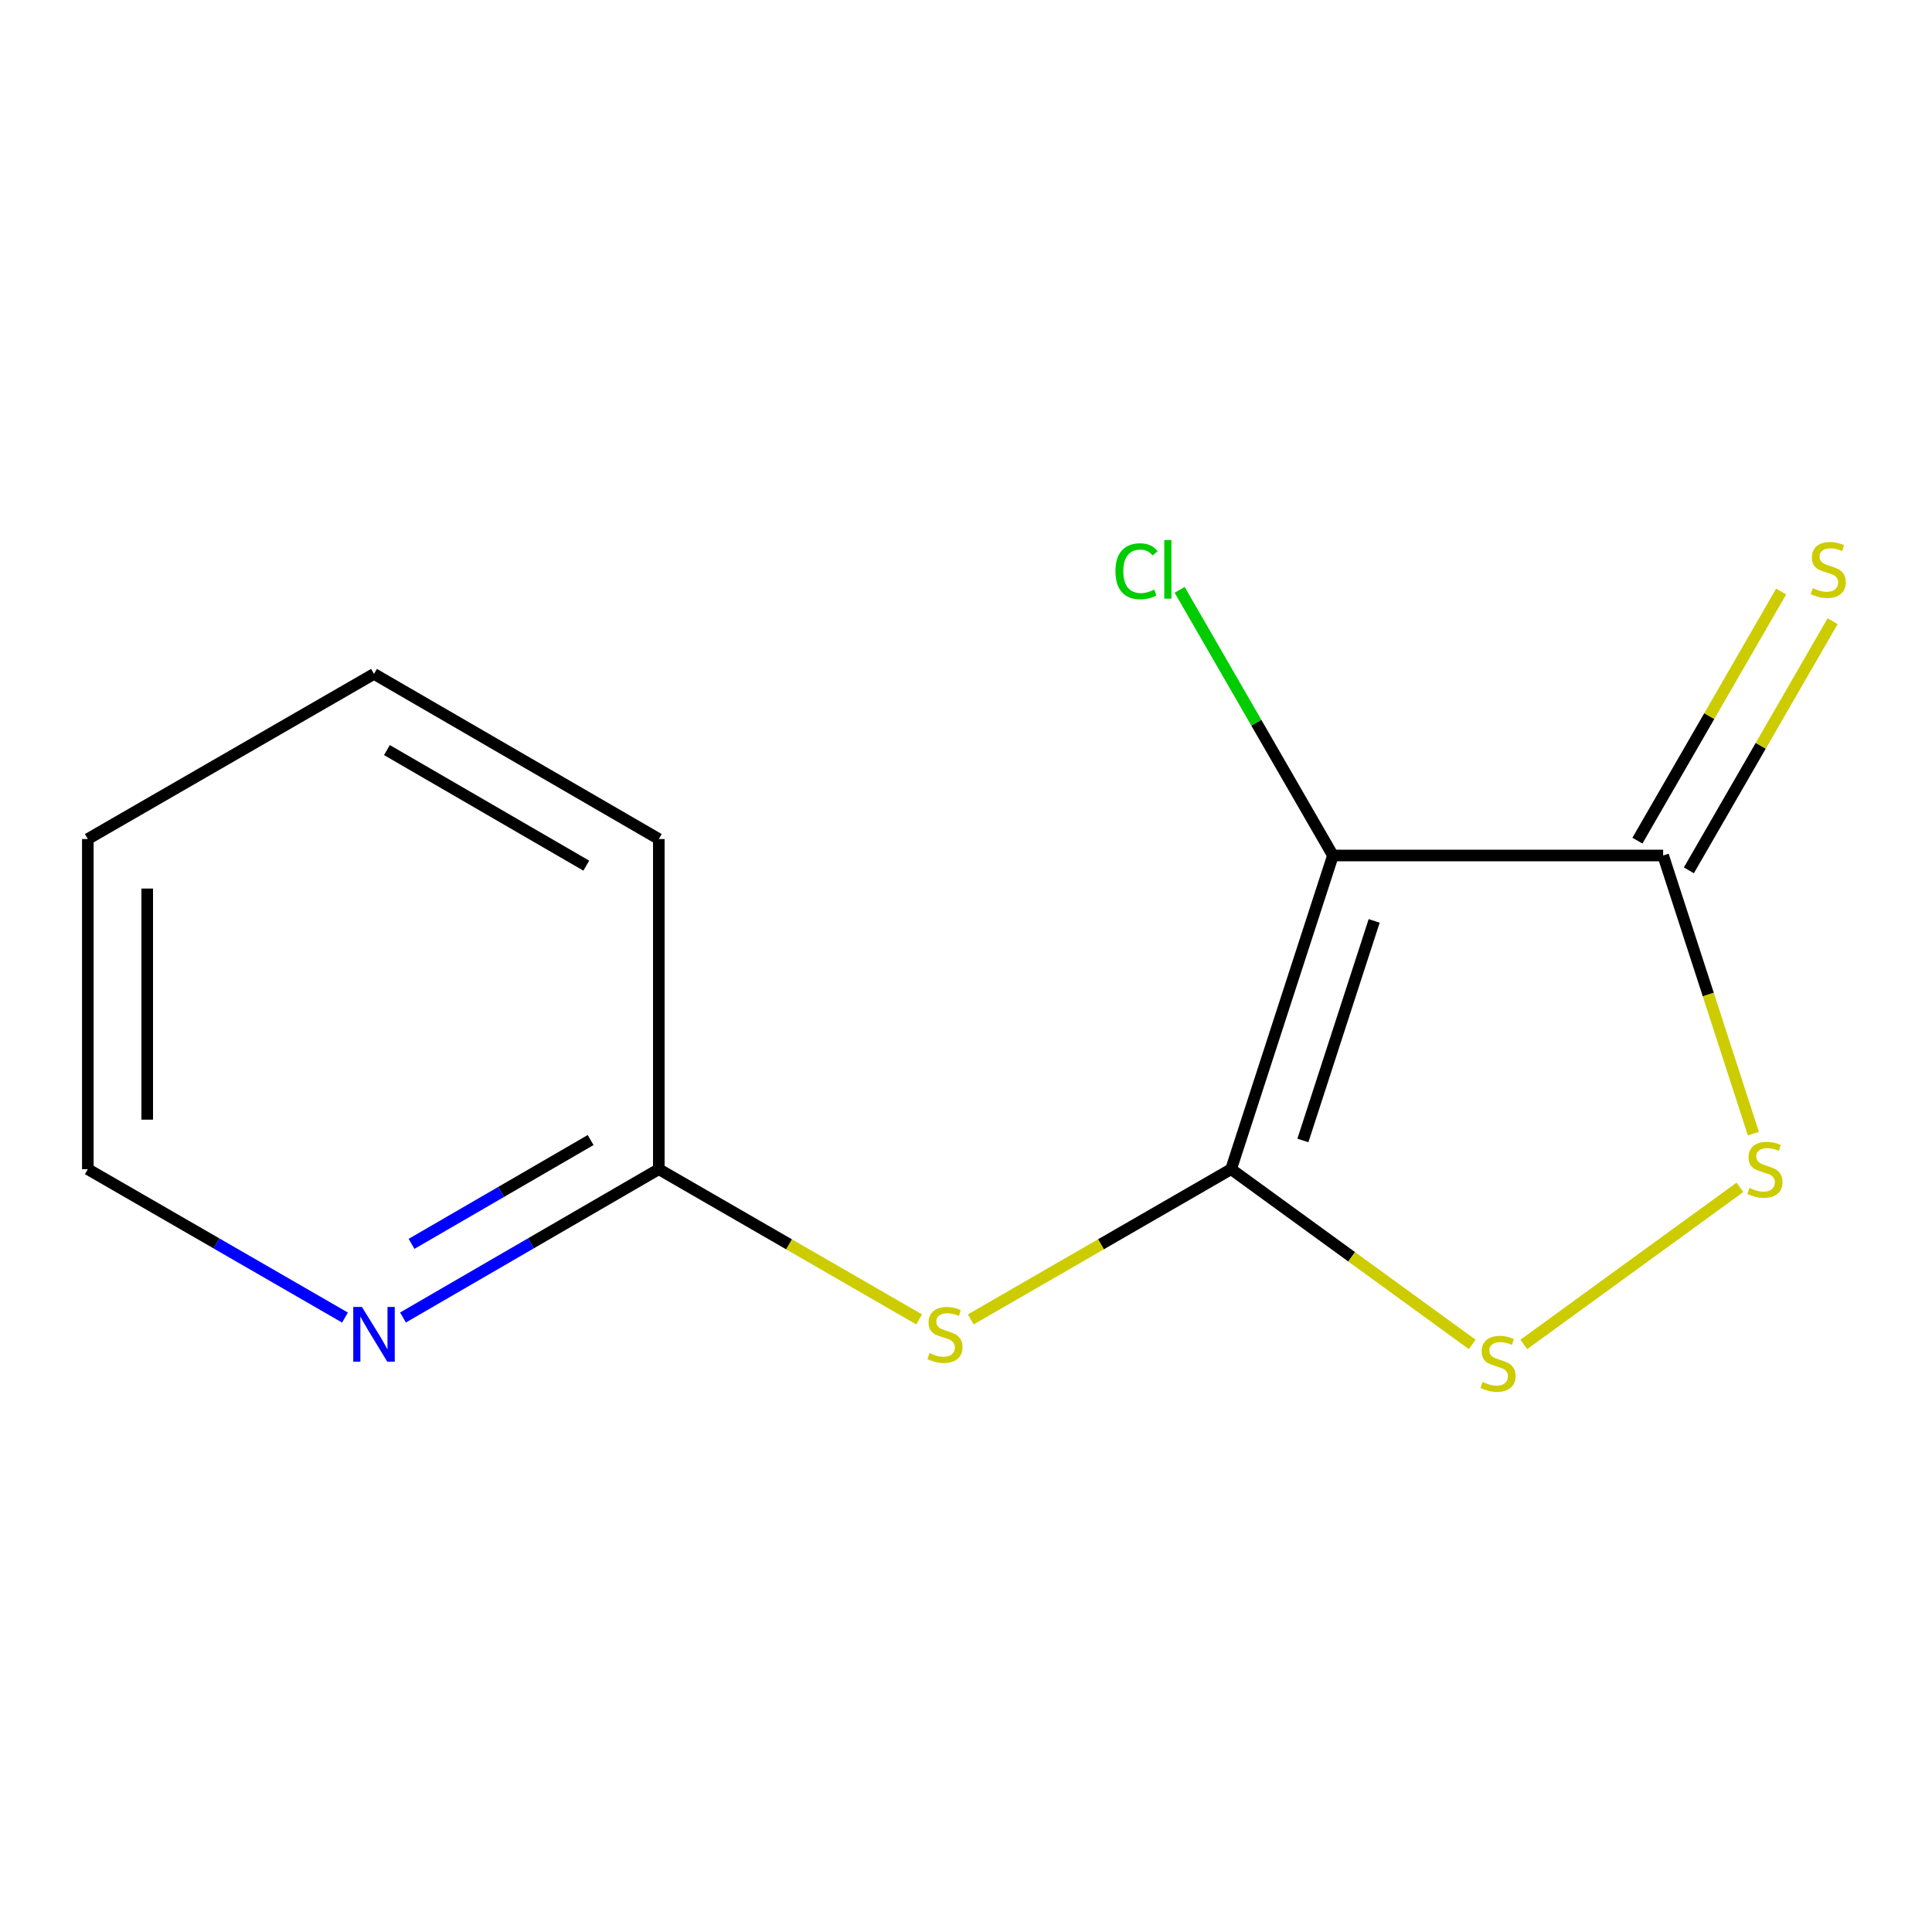 <?xml version='1.0' encoding='iso-8859-1'?>
<svg version='1.1' baseProfile='full'
              xmlns='http://www.w3.org/2000/svg'
                      xmlns:rdkit='http://www.rdkit.org/xml'
                      xmlns:xlink='http://www.w3.org/1999/xlink'
                  xml:space='preserve'
width='1000px' height='1000px' viewBox='0 0 1000 1000'>
<!-- END OF HEADER -->
<rect style='opacity:1.0;fill:#FFFFFF;stroke:none' width='1000' height='1000' x='0' y='0'> </rect>
<path class='bond-0' d='M 637.22,605.165 L 689.922,442.805' style='fill:none;fill-rule:evenodd;stroke:#000000;stroke-width:6px;stroke-linecap:butt;stroke-linejoin:miter;stroke-opacity:1' />
<path class='bond-0' d='M 674.373,590.304 L 711.265,476.653' style='fill:none;fill-rule:evenodd;stroke:#000000;stroke-width:6px;stroke-linecap:butt;stroke-linejoin:miter;stroke-opacity:1' />
<path class='bond-2' d='M 637.22,605.165 L 699.622,650.521' style='fill:none;fill-rule:evenodd;stroke:#000000;stroke-width:6px;stroke-linecap:butt;stroke-linejoin:miter;stroke-opacity:1' />
<path class='bond-2' d='M 699.622,650.521 L 762.023,695.877' style='fill:none;fill-rule:evenodd;stroke:#CCCC00;stroke-width:6px;stroke-linecap:butt;stroke-linejoin:miter;stroke-opacity:1' />
<path class='bond-4' d='M 637.22,605.165 L 569.842,644.045' style='fill:none;fill-rule:evenodd;stroke:#000000;stroke-width:6px;stroke-linecap:butt;stroke-linejoin:miter;stroke-opacity:1' />
<path class='bond-4' d='M 569.842,644.045 L 502.463,682.926' style='fill:none;fill-rule:evenodd;stroke:#CCCC00;stroke-width:6px;stroke-linecap:butt;stroke-linejoin:miter;stroke-opacity:1' />
<path class='bond-1' d='M 689.922,442.805 L 860.841,442.805' style='fill:none;fill-rule:evenodd;stroke:#000000;stroke-width:6px;stroke-linecap:butt;stroke-linejoin:miter;stroke-opacity:1' />
<path class='bond-8' d='M 689.922,442.805 L 650.254,374.048' style='fill:none;fill-rule:evenodd;stroke:#000000;stroke-width:6px;stroke-linecap:butt;stroke-linejoin:miter;stroke-opacity:1' />
<path class='bond-8' d='M 650.254,374.048 L 610.587,305.291' style='fill:none;fill-rule:evenodd;stroke:#00CC00;stroke-width:6px;stroke-linecap:butt;stroke-linejoin:miter;stroke-opacity:1' />
<path class='bond-6' d='M 874.158,450.488 L 911.358,386.009' style='fill:none;fill-rule:evenodd;stroke:#000000;stroke-width:6px;stroke-linecap:butt;stroke-linejoin:miter;stroke-opacity:1' />
<path class='bond-6' d='M 911.358,386.009 L 948.558,321.531' style='fill:none;fill-rule:evenodd;stroke:#CCCC00;stroke-width:6px;stroke-linecap:butt;stroke-linejoin:miter;stroke-opacity:1' />
<path class='bond-6' d='M 847.523,435.121 L 884.723,370.643' style='fill:none;fill-rule:evenodd;stroke:#000000;stroke-width:6px;stroke-linecap:butt;stroke-linejoin:miter;stroke-opacity:1' />
<path class='bond-6' d='M 884.723,370.643 L 921.923,306.164' style='fill:none;fill-rule:evenodd;stroke:#CCCC00;stroke-width:6px;stroke-linecap:butt;stroke-linejoin:miter;stroke-opacity:1' />
<path class='bond-13' d='M 860.841,442.805 L 884.2,514.791' style='fill:none;fill-rule:evenodd;stroke:#000000;stroke-width:6px;stroke-linecap:butt;stroke-linejoin:miter;stroke-opacity:1' />
<path class='bond-13' d='M 884.2,514.791 L 907.559,586.777' style='fill:none;fill-rule:evenodd;stroke:#CCCC00;stroke-width:6px;stroke-linecap:butt;stroke-linejoin:miter;stroke-opacity:1' />
<path class='bond-3' d='M 788.723,695.877 L 900.589,614.568' style='fill:none;fill-rule:evenodd;stroke:#CCCC00;stroke-width:6px;stroke-linecap:butt;stroke-linejoin:miter;stroke-opacity:1' />
<path class='bond-5' d='M 475.753,682.926 L 408.374,644.045' style='fill:none;fill-rule:evenodd;stroke:#CCCC00;stroke-width:6px;stroke-linecap:butt;stroke-linejoin:miter;stroke-opacity:1' />
<path class='bond-5' d='M 408.374,644.045 L 340.996,605.165' style='fill:none;fill-rule:evenodd;stroke:#000000;stroke-width:6px;stroke-linecap:butt;stroke-linejoin:miter;stroke-opacity:1' />
<path class='bond-7' d='M 340.996,605.165 L 274.79,643.55' style='fill:none;fill-rule:evenodd;stroke:#000000;stroke-width:6px;stroke-linecap:butt;stroke-linejoin:miter;stroke-opacity:1' />
<path class='bond-7' d='M 274.79,643.55 L 208.584,681.936' style='fill:none;fill-rule:evenodd;stroke:#0000FF;stroke-width:6px;stroke-linecap:butt;stroke-linejoin:miter;stroke-opacity:1' />
<path class='bond-7' d='M 305.71,590.078 L 259.366,616.948' style='fill:none;fill-rule:evenodd;stroke:#000000;stroke-width:6px;stroke-linecap:butt;stroke-linejoin:miter;stroke-opacity:1' />
<path class='bond-7' d='M 259.366,616.948 L 213.022,643.818' style='fill:none;fill-rule:evenodd;stroke:#0000FF;stroke-width:6px;stroke-linecap:butt;stroke-linejoin:miter;stroke-opacity:1' />
<path class='bond-10' d='M 340.996,605.165 L 340.996,434.28' style='fill:none;fill-rule:evenodd;stroke:#000000;stroke-width:6px;stroke-linecap:butt;stroke-linejoin:miter;stroke-opacity:1' />
<path class='bond-9' d='M 178.568,681.969 L 112.012,643.567' style='fill:none;fill-rule:evenodd;stroke:#0000FF;stroke-width:6px;stroke-linecap:butt;stroke-linejoin:miter;stroke-opacity:1' />
<path class='bond-9' d='M 112.012,643.567 L 45.455,605.165' style='fill:none;fill-rule:evenodd;stroke:#000000;stroke-width:6px;stroke-linecap:butt;stroke-linejoin:miter;stroke-opacity:1' />
<path class='bond-14' d='M 45.455,605.165 L 45.455,434.28' style='fill:none;fill-rule:evenodd;stroke:#000000;stroke-width:6px;stroke-linecap:butt;stroke-linejoin:miter;stroke-opacity:1' />
<path class='bond-14' d='M 76.204,579.532 L 76.204,459.913' style='fill:none;fill-rule:evenodd;stroke:#000000;stroke-width:6px;stroke-linecap:butt;stroke-linejoin:miter;stroke-opacity:1' />
<path class='bond-12' d='M 340.996,434.28 L 193.584,348.812' style='fill:none;fill-rule:evenodd;stroke:#000000;stroke-width:6px;stroke-linecap:butt;stroke-linejoin:miter;stroke-opacity:1' />
<path class='bond-12' d='M 303.46,448.062 L 200.272,388.235' style='fill:none;fill-rule:evenodd;stroke:#000000;stroke-width:6px;stroke-linecap:butt;stroke-linejoin:miter;stroke-opacity:1' />
<path class='bond-11' d='M 45.455,434.28 L 193.584,348.812' style='fill:none;fill-rule:evenodd;stroke:#000000;stroke-width:6px;stroke-linecap:butt;stroke-linejoin:miter;stroke-opacity:1' />
<path  class='atom-3' d='M 767.373 715.3
Q 767.693 715.42, 769.013 715.98
Q 770.333 716.54, 771.773 716.9
Q 773.253 717.22, 774.693 717.22
Q 777.373 717.22, 778.933 715.94
Q 780.493 714.62, 780.493 712.34
Q 780.493 710.78, 779.693 709.82
Q 778.933 708.86, 777.733 708.34
Q 776.533 707.82, 774.533 707.22
Q 772.013 706.46, 770.493 705.74
Q 769.013 705.02, 767.933 703.5
Q 766.893 701.98, 766.893 699.42
Q 766.893 695.86, 769.293 693.66
Q 771.733 691.46, 776.533 691.46
Q 779.813 691.46, 783.533 693.02
L 782.613 696.1
Q 779.213 694.7, 776.653 694.7
Q 773.893 694.7, 772.373 695.86
Q 770.853 696.98, 770.893 698.94
Q 770.893 700.46, 771.653 701.38
Q 772.453 702.3, 773.573 702.82
Q 774.733 703.34, 776.653 703.94
Q 779.213 704.74, 780.733 705.54
Q 782.253 706.34, 783.333 707.98
Q 784.453 709.58, 784.453 712.34
Q 784.453 716.26, 781.813 718.38
Q 779.213 720.46, 774.853 720.46
Q 772.333 720.46, 770.413 719.9
Q 768.533 719.38, 766.293 718.46
L 767.373 715.3
' fill='#CCCC00'/>
<path  class='atom-4' d='M 905.526 614.885
Q 905.846 615.005, 907.166 615.565
Q 908.486 616.125, 909.926 616.485
Q 911.406 616.805, 912.846 616.805
Q 915.526 616.805, 917.086 615.525
Q 918.646 614.205, 918.646 611.925
Q 918.646 610.365, 917.846 609.405
Q 917.086 608.445, 915.886 607.925
Q 914.686 607.405, 912.686 606.805
Q 910.166 606.045, 908.646 605.325
Q 907.166 604.605, 906.086 603.085
Q 905.046 601.565, 905.046 599.005
Q 905.046 595.445, 907.446 593.245
Q 909.886 591.045, 914.686 591.045
Q 917.966 591.045, 921.686 592.605
L 920.766 595.685
Q 917.366 594.285, 914.806 594.285
Q 912.046 594.285, 910.526 595.445
Q 909.006 596.565, 909.046 598.525
Q 909.046 600.045, 909.806 600.965
Q 910.606 601.885, 911.726 602.405
Q 912.886 602.925, 914.806 603.525
Q 917.366 604.325, 918.886 605.125
Q 920.406 605.925, 921.486 607.565
Q 922.606 609.165, 922.606 611.925
Q 922.606 615.845, 919.966 617.965
Q 917.366 620.045, 913.006 620.045
Q 910.486 620.045, 908.566 619.485
Q 906.686 618.965, 904.446 618.045
L 905.526 614.885
' fill='#CCCC00'/>
<path  class='atom-5' d='M 481.108 700.352
Q 481.428 700.472, 482.748 701.032
Q 484.068 701.592, 485.508 701.952
Q 486.988 702.272, 488.428 702.272
Q 491.108 702.272, 492.668 700.992
Q 494.228 699.672, 494.228 697.392
Q 494.228 695.832, 493.428 694.872
Q 492.668 693.912, 491.468 693.392
Q 490.268 692.872, 488.268 692.272
Q 485.748 691.512, 484.228 690.792
Q 482.748 690.072, 481.668 688.552
Q 480.628 687.032, 480.628 684.472
Q 480.628 680.912, 483.028 678.712
Q 485.468 676.512, 490.268 676.512
Q 493.548 676.512, 497.268 678.072
L 496.348 681.152
Q 492.948 679.752, 490.388 679.752
Q 487.628 679.752, 486.108 680.912
Q 484.588 682.032, 484.628 683.992
Q 484.628 685.512, 485.388 686.432
Q 486.188 687.352, 487.308 687.872
Q 488.468 688.392, 490.388 688.992
Q 492.948 689.792, 494.468 690.592
Q 495.988 691.392, 497.068 693.032
Q 498.188 694.632, 498.188 697.392
Q 498.188 701.312, 495.548 703.432
Q 492.948 705.512, 488.588 705.512
Q 486.068 705.512, 484.148 704.952
Q 482.268 704.432, 480.028 703.512
L 481.108 700.352
' fill='#CCCC00'/>
<path  class='atom-7' d='M 938.292 304.412
Q 938.612 304.532, 939.932 305.092
Q 941.252 305.652, 942.692 306.012
Q 944.172 306.332, 945.612 306.332
Q 948.292 306.332, 949.852 305.052
Q 951.412 303.732, 951.412 301.452
Q 951.412 299.892, 950.612 298.932
Q 949.852 297.972, 948.652 297.452
Q 947.452 296.932, 945.452 296.332
Q 942.932 295.572, 941.412 294.852
Q 939.932 294.132, 938.852 292.612
Q 937.812 291.092, 937.812 288.532
Q 937.812 284.972, 940.212 282.772
Q 942.652 280.572, 947.452 280.572
Q 950.732 280.572, 954.452 282.132
L 953.532 285.212
Q 950.132 283.812, 947.572 283.812
Q 944.812 283.812, 943.292 284.972
Q 941.772 286.092, 941.812 288.052
Q 941.812 289.572, 942.572 290.492
Q 943.372 291.412, 944.492 291.932
Q 945.652 292.452, 947.572 293.052
Q 950.132 293.852, 951.652 294.652
Q 953.172 295.452, 954.252 297.092
Q 955.372 298.692, 955.372 301.452
Q 955.372 305.372, 952.732 307.492
Q 950.132 309.572, 945.772 309.572
Q 943.252 309.572, 941.332 309.012
Q 939.452 308.492, 937.212 307.572
L 938.292 304.412
' fill='#CCCC00'/>
<path  class='atom-8' d='M 187.324 676.472
L 196.604 691.472
Q 197.524 692.952, 199.004 695.632
Q 200.484 698.312, 200.564 698.472
L 200.564 676.472
L 204.324 676.472
L 204.324 704.792
L 200.444 704.792
L 190.484 688.392
Q 189.324 686.472, 188.084 684.272
Q 186.884 682.072, 186.524 681.392
L 186.524 704.792
L 182.844 704.792
L 182.844 676.472
L 187.324 676.472
' fill='#0000FF'/>
<path  class='atom-9' d='M 577.352 295.672
Q 577.352 288.632, 580.632 284.952
Q 583.952 281.232, 590.232 281.232
Q 596.072 281.232, 599.192 285.352
L 596.552 287.512
Q 594.272 284.512, 590.232 284.512
Q 585.952 284.512, 583.672 287.392
Q 581.432 290.232, 581.432 295.672
Q 581.432 301.272, 583.752 304.152
Q 586.112 307.032, 590.672 307.032
Q 593.792 307.032, 597.432 305.152
L 598.552 308.152
Q 597.072 309.112, 594.832 309.672
Q 592.592 310.232, 590.112 310.232
Q 583.952 310.232, 580.632 306.472
Q 577.352 302.712, 577.352 295.672
' fill='#00CC00'/>
<path  class='atom-9' d='M 602.632 279.512
L 606.312 279.512
L 606.312 309.872
L 602.632 309.872
L 602.632 279.512
' fill='#00CC00'/>
</svg>
